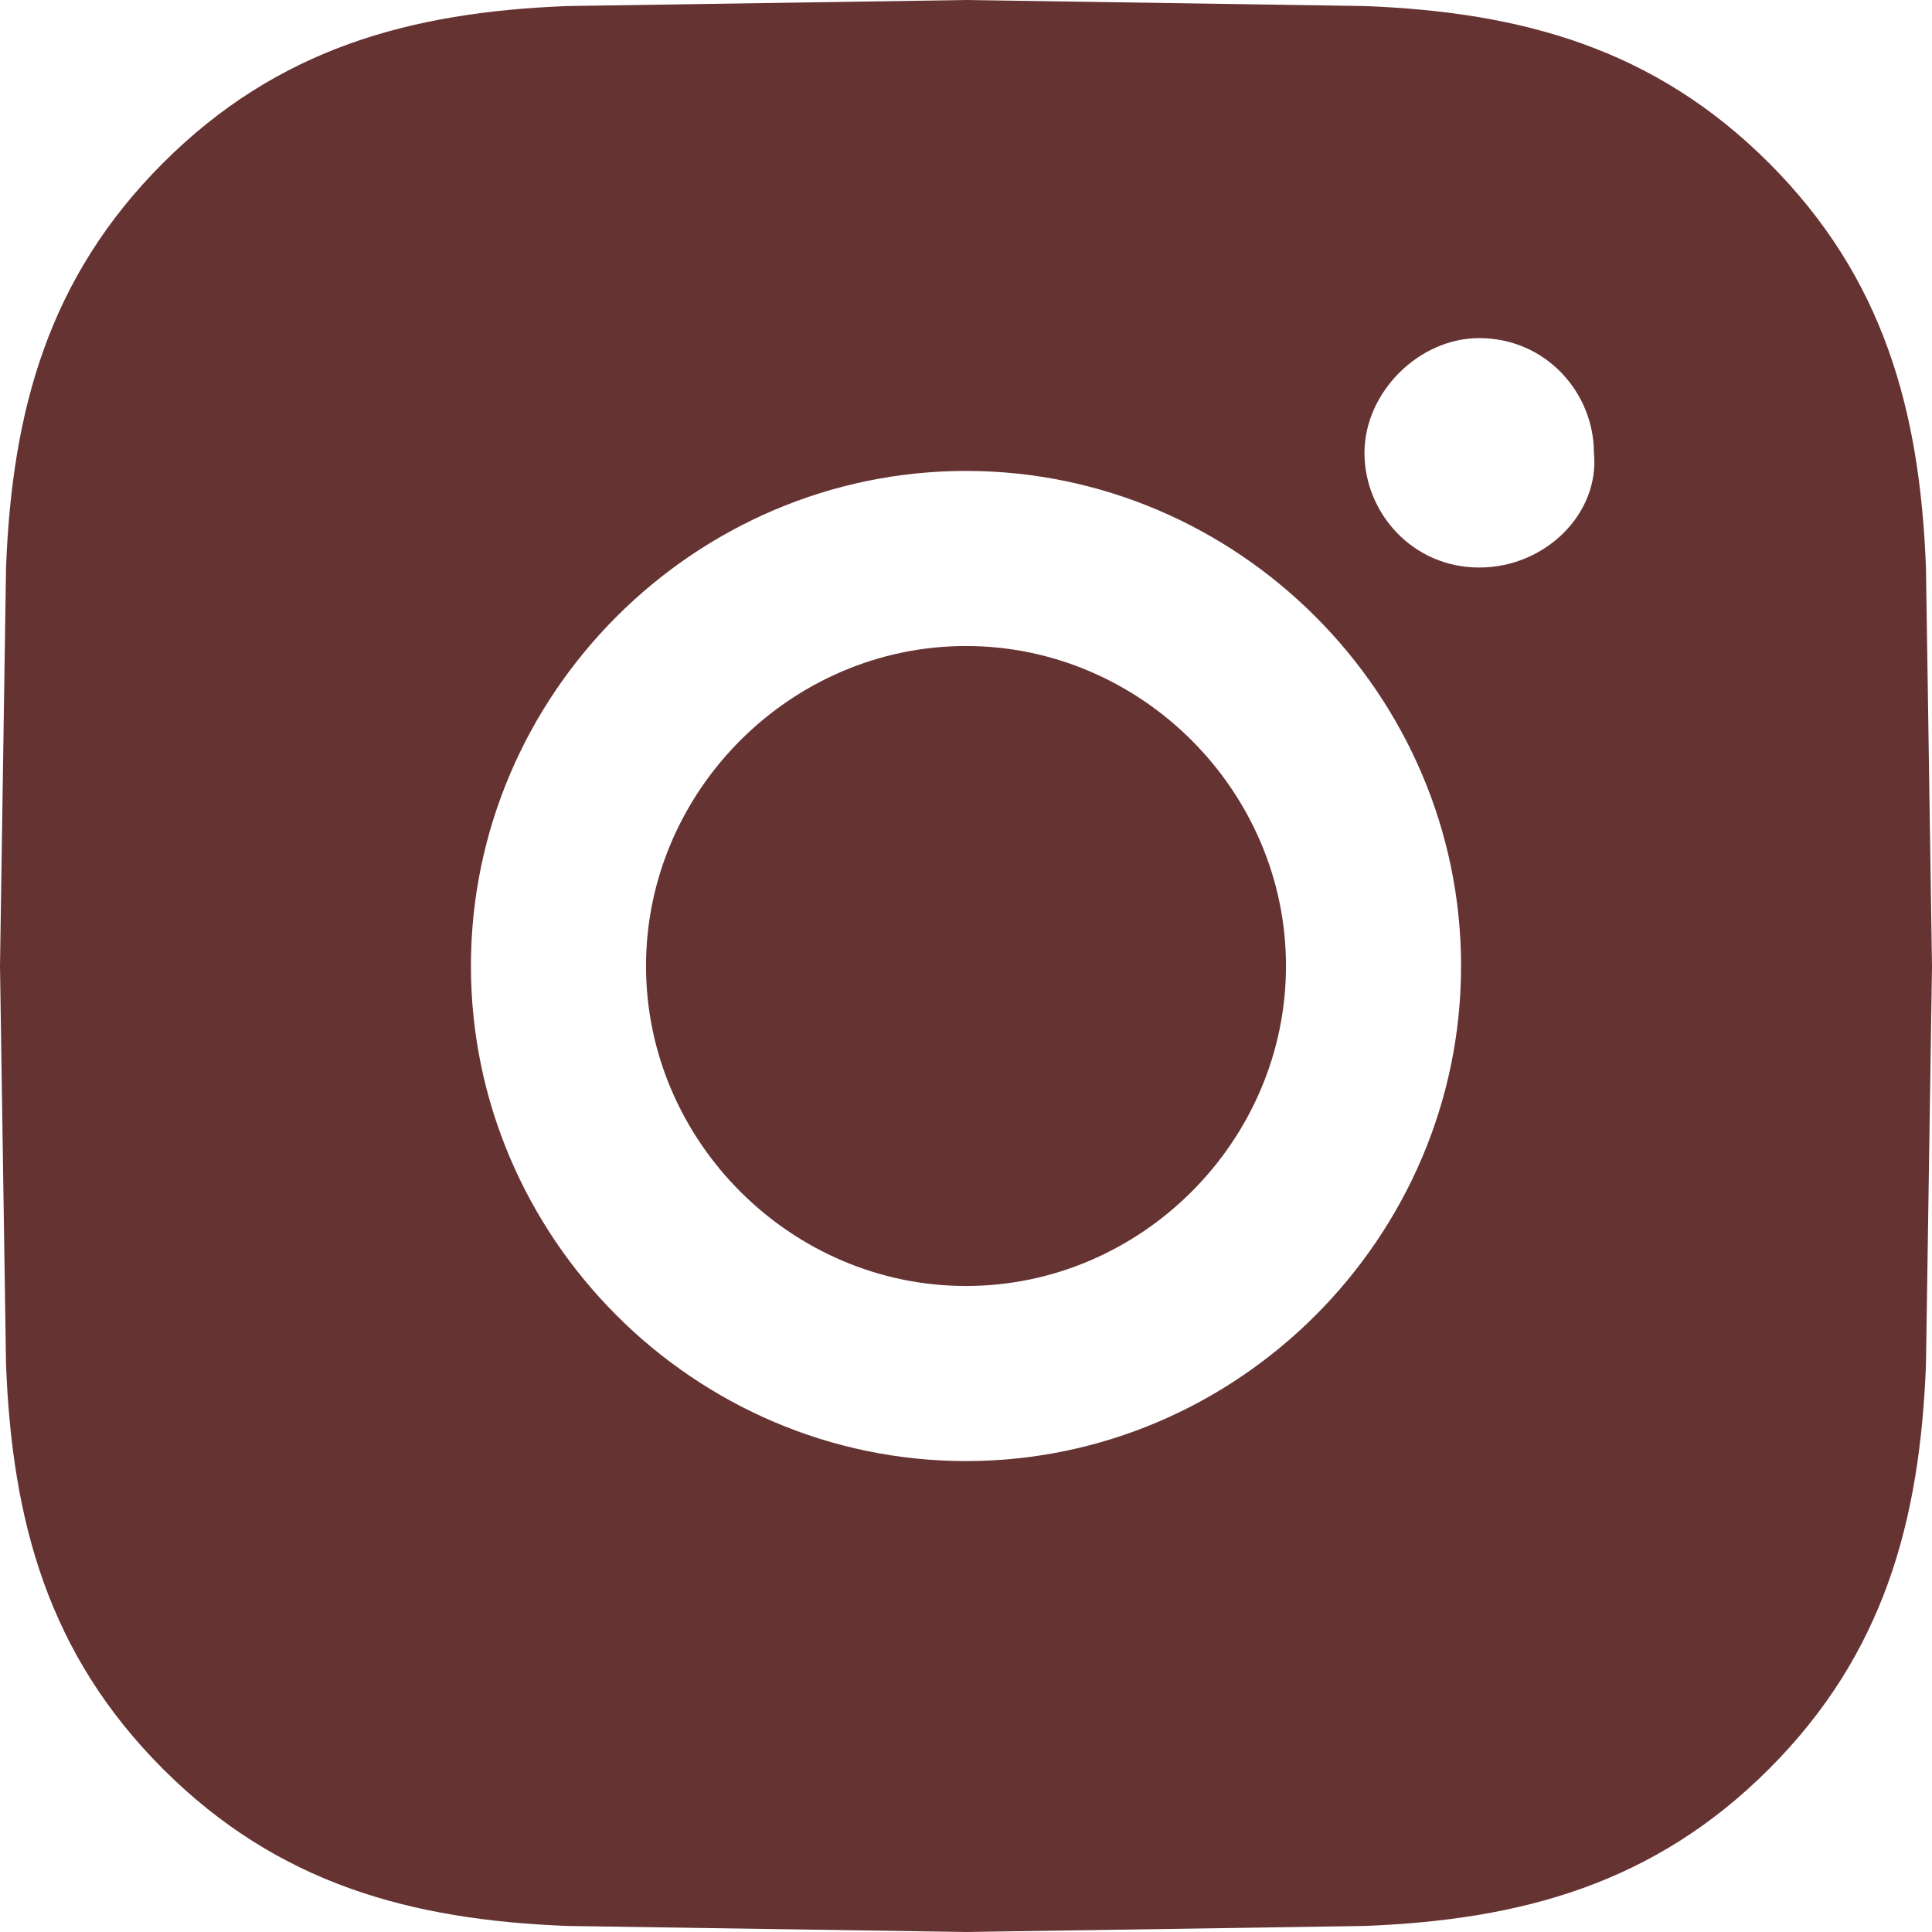 <?xml version="1.0" encoding="utf-8"?>
<!-- Generator: Adobe Illustrator 25.0.1, SVG Export Plug-In . SVG Version: 6.00 Build 0)  -->
<svg version="1.1" id="Layer_1" xmlns:v="https://vecta.io/nano"
	 xmlns="http://www.w3.org/2000/svg" xmlns:xlink="http://www.w3.org/1999/xlink" x="0px" y="0px" viewBox="0 0 32 32"
	 style="enable-background:new 0 0 32 32;" xml:space="preserve">
<style type="text/css">
	.st0{fill:#663333;}
</style>
<path class="st0" d="M16,10.7c-2.9,0-5.3,2.4-5.3,5.3c0,2.9,2.4,5.3,5.3,5.3c2.9,0,5.3-2.4,5.3-5.3C21.3,13.1,18.9,10.7,16,10.7z
	 M32,16l-0.1-6.6c-0.1-2.6-0.7-4.8-2.6-6.7s-4.1-2.5-6.7-2.6L16,0L9.4,0.1C6.8,0.2,4.6,0.8,2.7,2.7S0.2,6.8,0.1,9.4L0,16l0.1,6.6
	c0.1,2.6,0.7,4.8,2.6,6.7s4.1,2.5,6.7,2.6L16,32l6.6-0.1c2.6-0.1,4.8-0.7,6.7-2.6s2.5-4.1,2.6-6.7L32,16z M16,24.2
	c-4.5,0-8.2-3.7-8.2-8.2c0-4.5,3.7-8.2,8.2-8.2c4.5,0,8.2,3.7,8.2,8.2C24.2,20.5,20.5,24.2,16,24.2z M24.5,9.4
	c-1.1,0-1.9-0.9-1.9-1.9c0-1,0.9-1.9,1.9-1.9c1.1,0,1.9,0.9,1.9,1.9C26.5,8.5,25.6,9.4,24.5,9.4z"/>
</svg>

